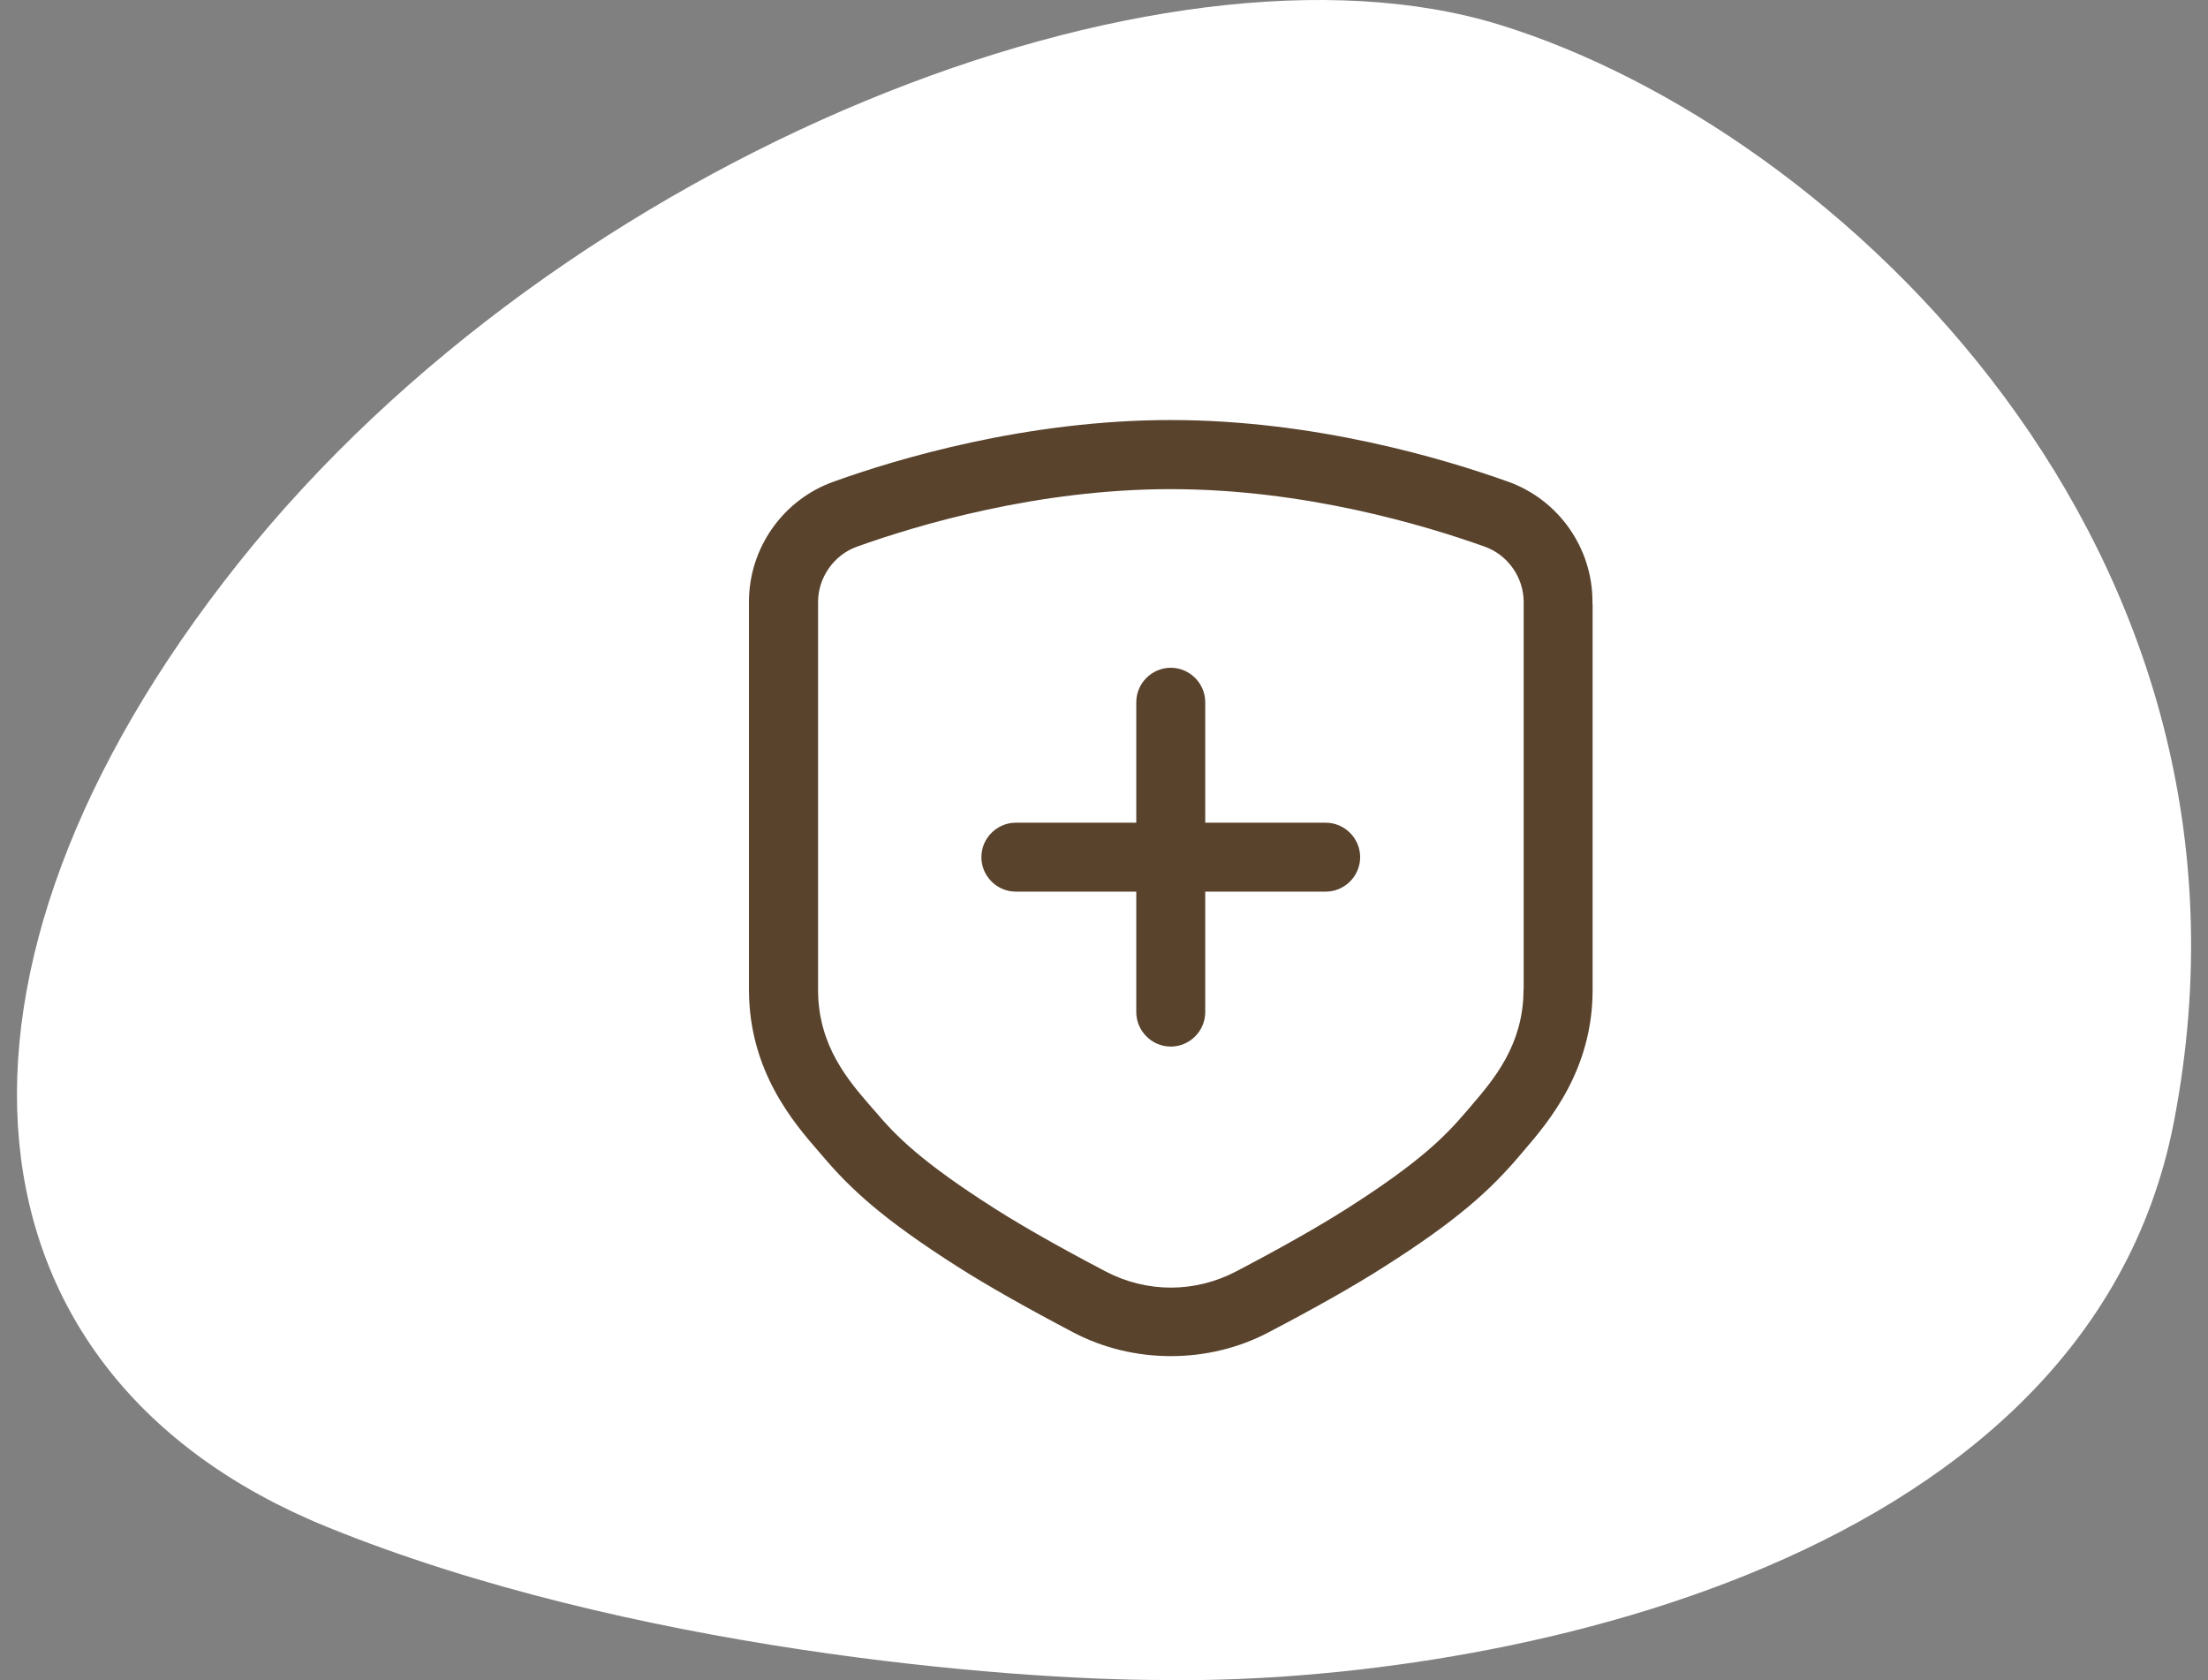 <svg width="92" height="70" viewBox="0 0 92 70" fill="none" xmlns="http://www.w3.org/2000/svg">
<rect x="0" y="0" width="92" height="70" fill="#808080" stroke="none"/>
<g clip-path="url(#clip0_7268_14604)">
<path d="M90.581 46.73C86.894 65.835 60.931 70.199 48.411 69.993C42.036 69.993 26.151 68.717 13.615 63.611C-2.055 57.229 -3.668 40.554 9.928 23.467C23.524 6.38 48.411 -3.296 62.468 1.027C76.524 5.35 95.19 22.849 90.581 46.73Z" fill="white"/>
<path d="M66.853 25.062C66.853 22.616 65.304 20.415 62.999 19.595C60.295 18.627 54.854 17 48.78 17C42.706 17 37.258 18.627 34.554 19.601C32.25 20.427 30.707 22.628 30.707 25.068V41.237C30.707 44.813 32.682 47.091 33.741 48.311L33.902 48.498C35.109 49.919 36.49 51.197 39.653 53.21C40.892 53.998 42.532 54.927 44.513 55.967C47.141 57.341 50.419 57.348 53.059 55.967C55.047 54.927 56.68 54.004 57.913 53.217C61.057 51.222 62.444 49.938 63.658 48.518L63.845 48.298L63.858 48.283C64.914 47.053 66.859 44.785 66.859 41.243V25.075L66.853 25.062ZM62.98 41.231C62.98 43.341 61.839 44.674 60.919 45.748L60.902 45.768L60.708 45.994C59.869 46.975 58.868 48.014 55.835 49.944C54.686 50.674 53.15 51.545 51.265 52.533C50.497 52.933 49.645 53.146 48.786 53.146C47.928 53.146 47.069 52.933 46.308 52.533C44.423 51.545 42.887 50.674 41.738 49.944C38.685 48.002 37.684 46.969 36.858 45.994L36.671 45.781C35.742 44.71 34.586 43.373 34.586 41.243V25.075C34.586 24.274 35.115 23.519 35.871 23.248C38.336 22.364 43.294 20.879 48.786 20.879C54.279 20.879 59.23 22.364 61.702 23.248C62.457 23.519 62.986 24.268 62.986 25.075V41.243L62.98 41.231Z" fill="#59432D"/>
<path d="M66.853 25.062C66.853 22.616 65.304 20.415 62.999 19.595C60.295 18.627 54.854 17 48.78 17C42.706 17 37.258 18.627 34.554 19.601C32.25 20.427 30.707 22.628 30.707 25.068V41.237C30.707 44.813 32.682 47.091 33.741 48.311L33.902 48.498C35.109 49.919 36.49 51.197 39.653 53.21C40.892 53.998 42.532 54.927 44.513 55.967C47.141 57.341 50.419 57.348 53.059 55.967C55.047 54.927 56.68 54.004 57.913 53.217C61.057 51.222 62.444 49.938 63.658 48.518L63.845 48.298L63.858 48.283C64.914 47.053 66.859 44.785 66.859 41.243V25.075L66.853 25.062ZM62.98 41.231C62.98 43.341 61.839 44.674 60.919 45.748L60.902 45.768L60.708 45.994C59.869 46.975 58.868 48.014 55.835 49.944C54.686 50.674 53.15 51.545 51.265 52.533C50.497 52.933 49.645 53.146 48.786 53.146C47.928 53.146 47.069 52.933 46.308 52.533C44.423 51.545 42.887 50.674 41.738 49.944C38.685 48.002 37.684 46.969 36.858 45.994L36.671 45.781C35.742 44.71 34.586 43.373 34.586 41.243V25.075C34.586 24.274 35.115 23.519 35.871 23.248C38.336 22.364 43.294 20.879 48.786 20.879C54.279 20.879 59.23 22.364 61.702 23.248C62.457 23.519 62.986 24.268 62.986 25.075V41.243L62.98 41.231Z" stroke="white"/>
<path d="M50.468 33.776V34.026H50.718H55.236C56.163 34.026 56.923 34.785 56.923 35.712C56.923 36.639 56.163 37.398 55.236 37.398H50.718H50.468V37.648V42.166C50.468 43.093 49.709 43.853 48.782 43.853C47.855 43.853 47.095 43.093 47.095 42.166V37.648V37.398H46.845H42.327C41.4 37.398 40.641 36.639 40.641 35.712C40.641 34.785 41.4 34.026 42.327 34.026H46.845H47.095V33.776V29.257C47.095 28.33 47.855 27.571 48.782 27.571C49.709 27.571 50.468 28.33 50.468 29.257V33.776Z" fill="#59432D" stroke="white" stroke-width="0.5"/>
</g>
<defs>
<clipPath id="clip0_7268_14604">
<rect width="90.588" height="70" fill="white" transform="translate(0.707)"/>
</clipPath>
</defs>
</svg>

